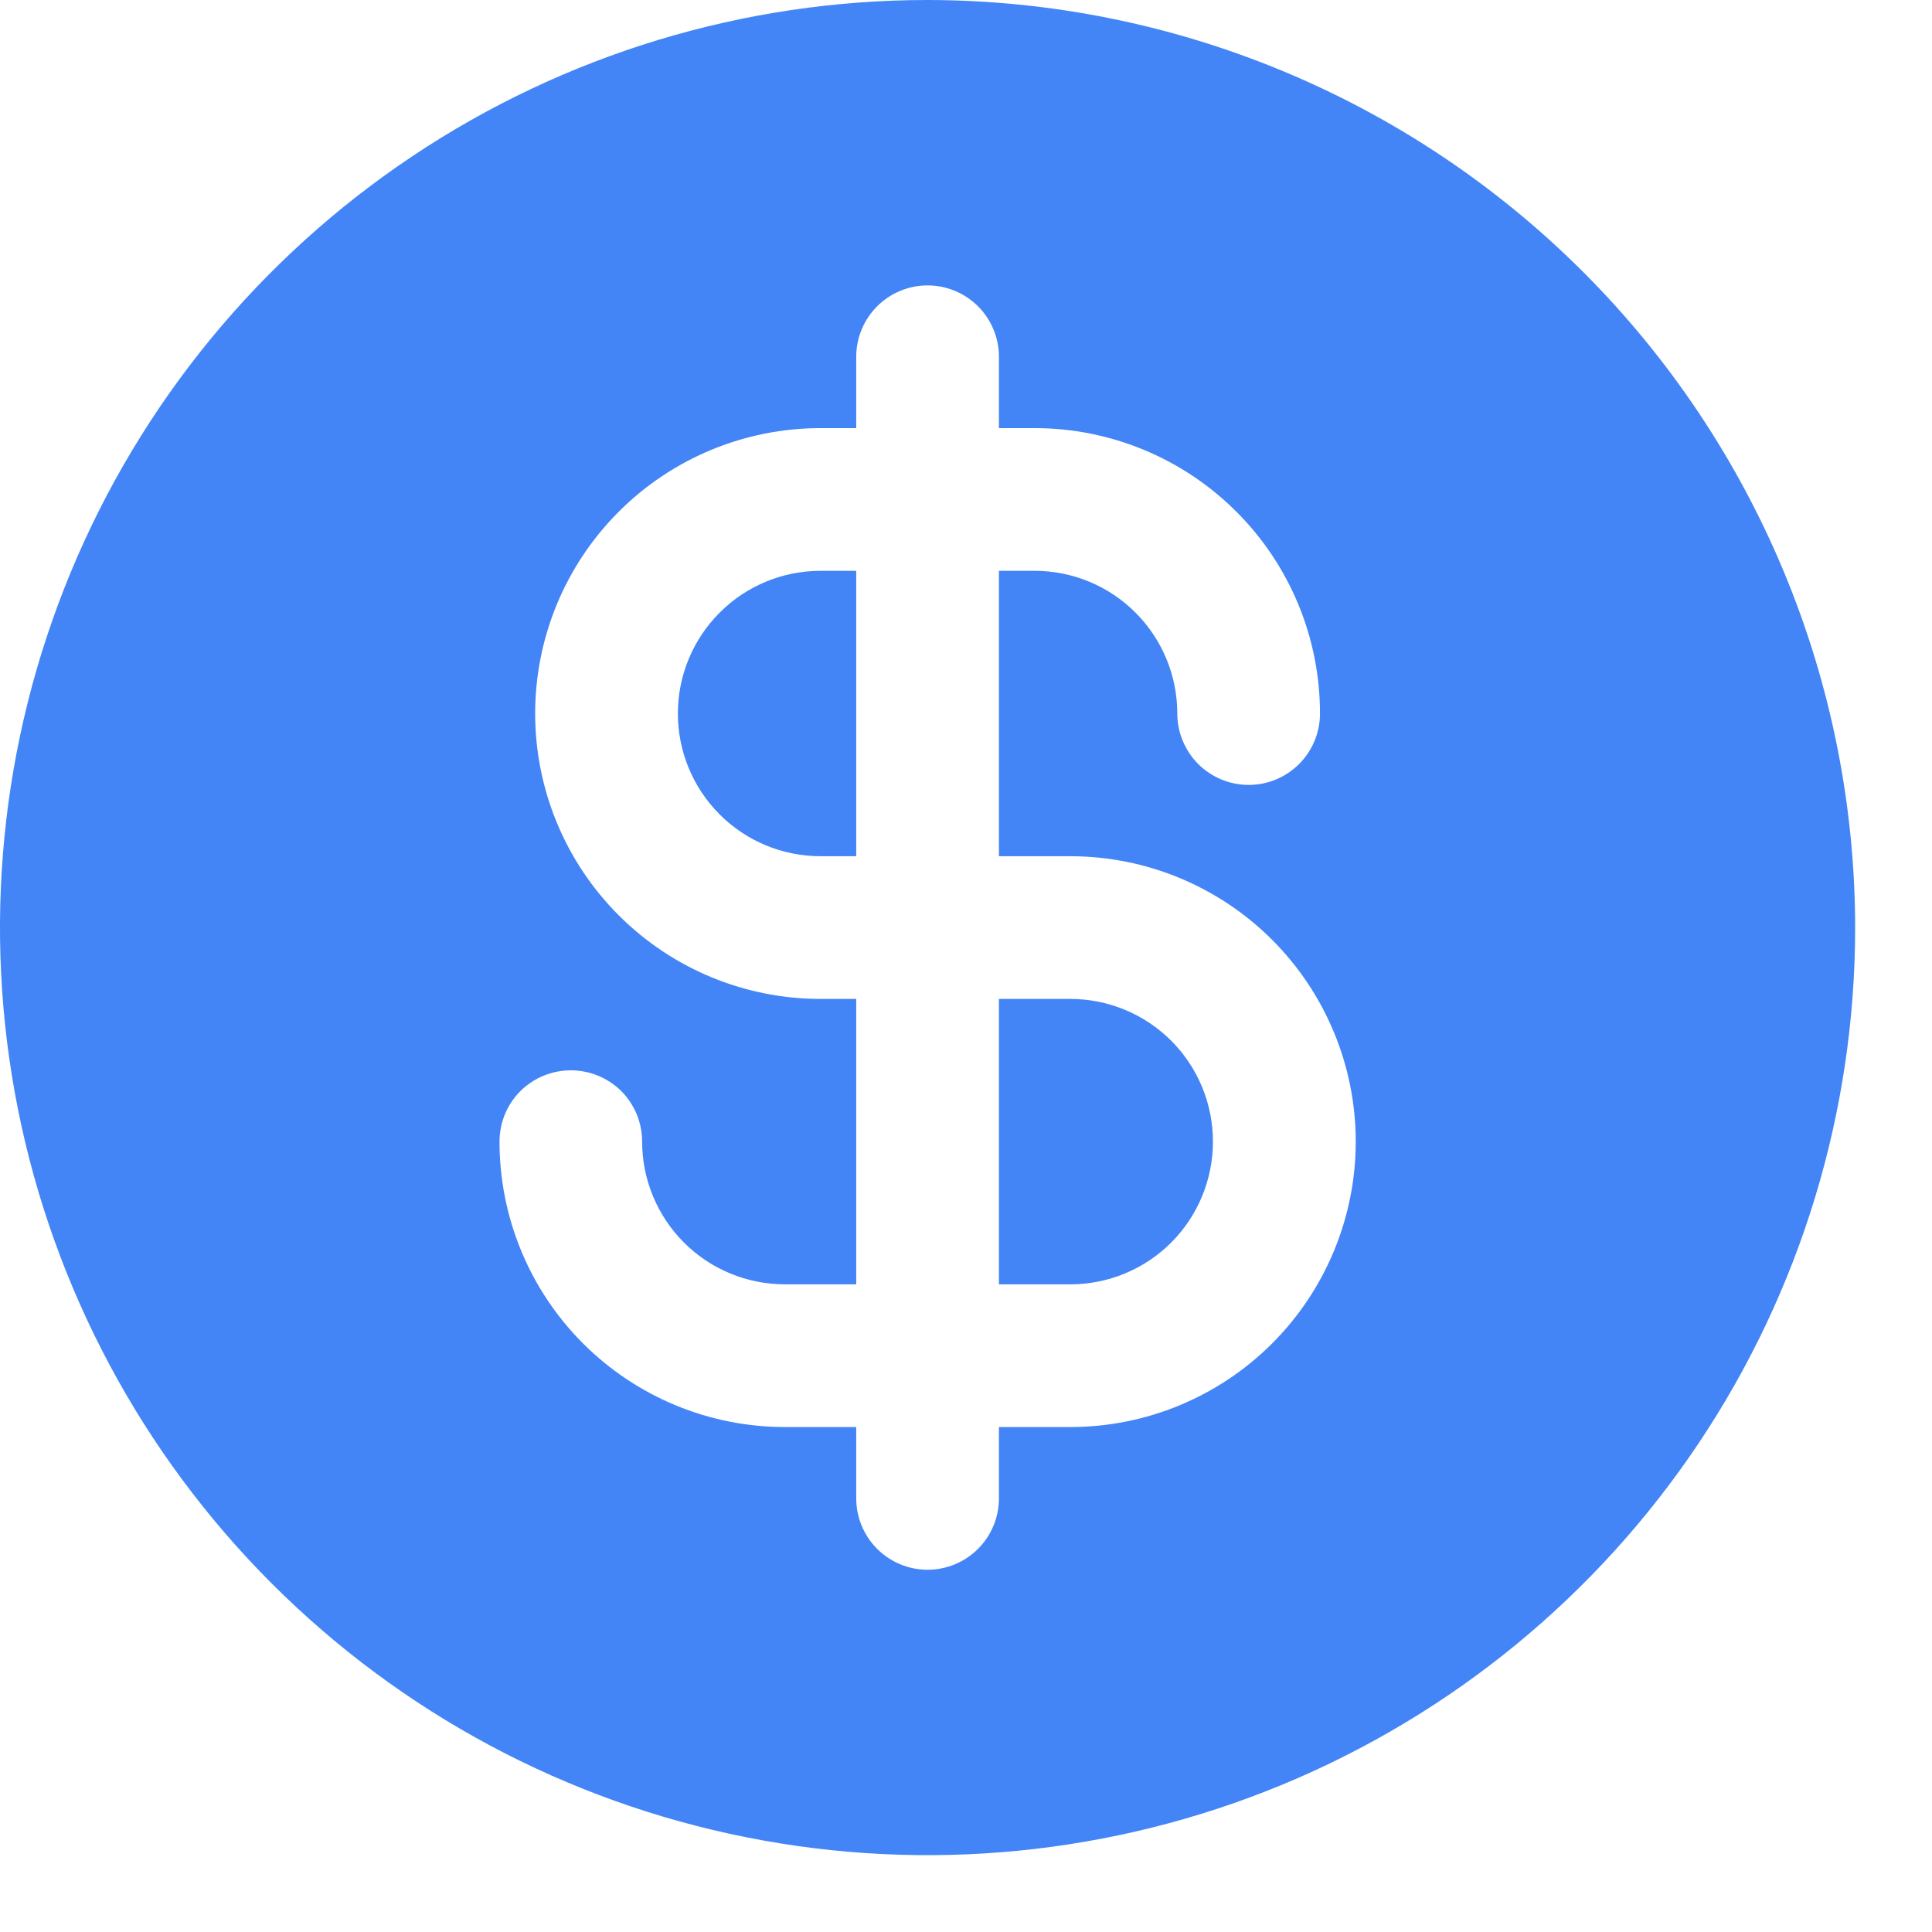 <svg width="22" height="22" viewBox="0 0 22 22" fill="none" xmlns="http://www.w3.org/2000/svg">
<path d="M13.812 13C13.812 13.431 13.641 13.844 13.337 14.149C13.032 14.454 12.618 14.625 12.188 14.625H11.375V11.375H12.188C12.618 11.375 13.032 11.546 13.337 11.851C13.641 12.156 13.812 12.569 13.812 13ZM21.125 10.562C21.125 12.652 20.506 14.694 19.345 16.431C18.184 18.168 16.535 19.521 14.605 20.321C12.675 21.12 10.551 21.33 8.502 20.922C6.453 20.515 4.571 19.509 3.094 18.031C1.617 16.554 0.611 14.672 0.203 12.623C-0.205 10.574 0.005 8.45 0.804 6.52C1.603 4.59 2.957 2.941 4.694 1.78C6.431 0.619 8.473 0 10.562 0C13.363 0.003 16.048 1.117 18.028 3.097C20.008 5.077 21.122 7.762 21.125 10.562ZM15.438 13C15.438 12.138 15.095 11.311 14.486 10.702C13.876 10.092 13.05 9.75 12.188 9.75H11.375V6.5H11.781C12.212 6.5 12.626 6.671 12.93 6.976C13.235 7.281 13.406 7.694 13.406 8.125C13.406 8.34 13.492 8.547 13.644 8.7C13.797 8.852 14.003 8.938 14.219 8.938C14.434 8.938 14.641 8.852 14.793 8.7C14.946 8.547 15.031 8.34 15.031 8.125C15.031 7.263 14.689 6.436 14.079 5.827C13.47 5.217 12.643 4.875 11.781 4.875H11.375V4.062C11.375 3.847 11.289 3.64 11.137 3.488C10.985 3.336 10.778 3.25 10.562 3.25C10.347 3.25 10.14 3.336 9.988 3.488C9.836 3.64 9.75 3.847 9.75 4.062V4.875H9.344C8.482 4.875 7.655 5.217 7.046 5.827C6.436 6.436 6.094 7.263 6.094 8.125C6.094 8.987 6.436 9.814 7.046 10.423C7.655 11.033 8.482 11.375 9.344 11.375H9.75V14.625H8.938C8.507 14.625 8.093 14.454 7.788 14.149C7.484 13.844 7.312 13.431 7.312 13C7.312 12.784 7.227 12.578 7.075 12.425C6.922 12.273 6.715 12.188 6.5 12.188C6.285 12.188 6.078 12.273 5.925 12.425C5.773 12.578 5.688 12.784 5.688 13C5.688 13.862 6.03 14.689 6.639 15.298C7.249 15.908 8.076 16.25 8.938 16.25H9.75V17.062C9.75 17.278 9.836 17.485 9.988 17.637C10.14 17.789 10.347 17.875 10.562 17.875C10.778 17.875 10.985 17.789 11.137 17.637C11.289 17.485 11.375 17.278 11.375 17.062V16.25H12.188C13.05 16.25 13.876 15.908 14.486 15.298C15.095 14.689 15.438 13.862 15.438 13ZM7.719 8.125C7.719 8.556 7.89 8.969 8.195 9.274C8.499 9.579 8.913 9.75 9.344 9.75H9.75V6.5H9.344C8.913 6.5 8.499 6.671 8.195 6.976C7.89 7.281 7.719 7.694 7.719 8.125Z" fill="#4385F6"/>
</svg>
